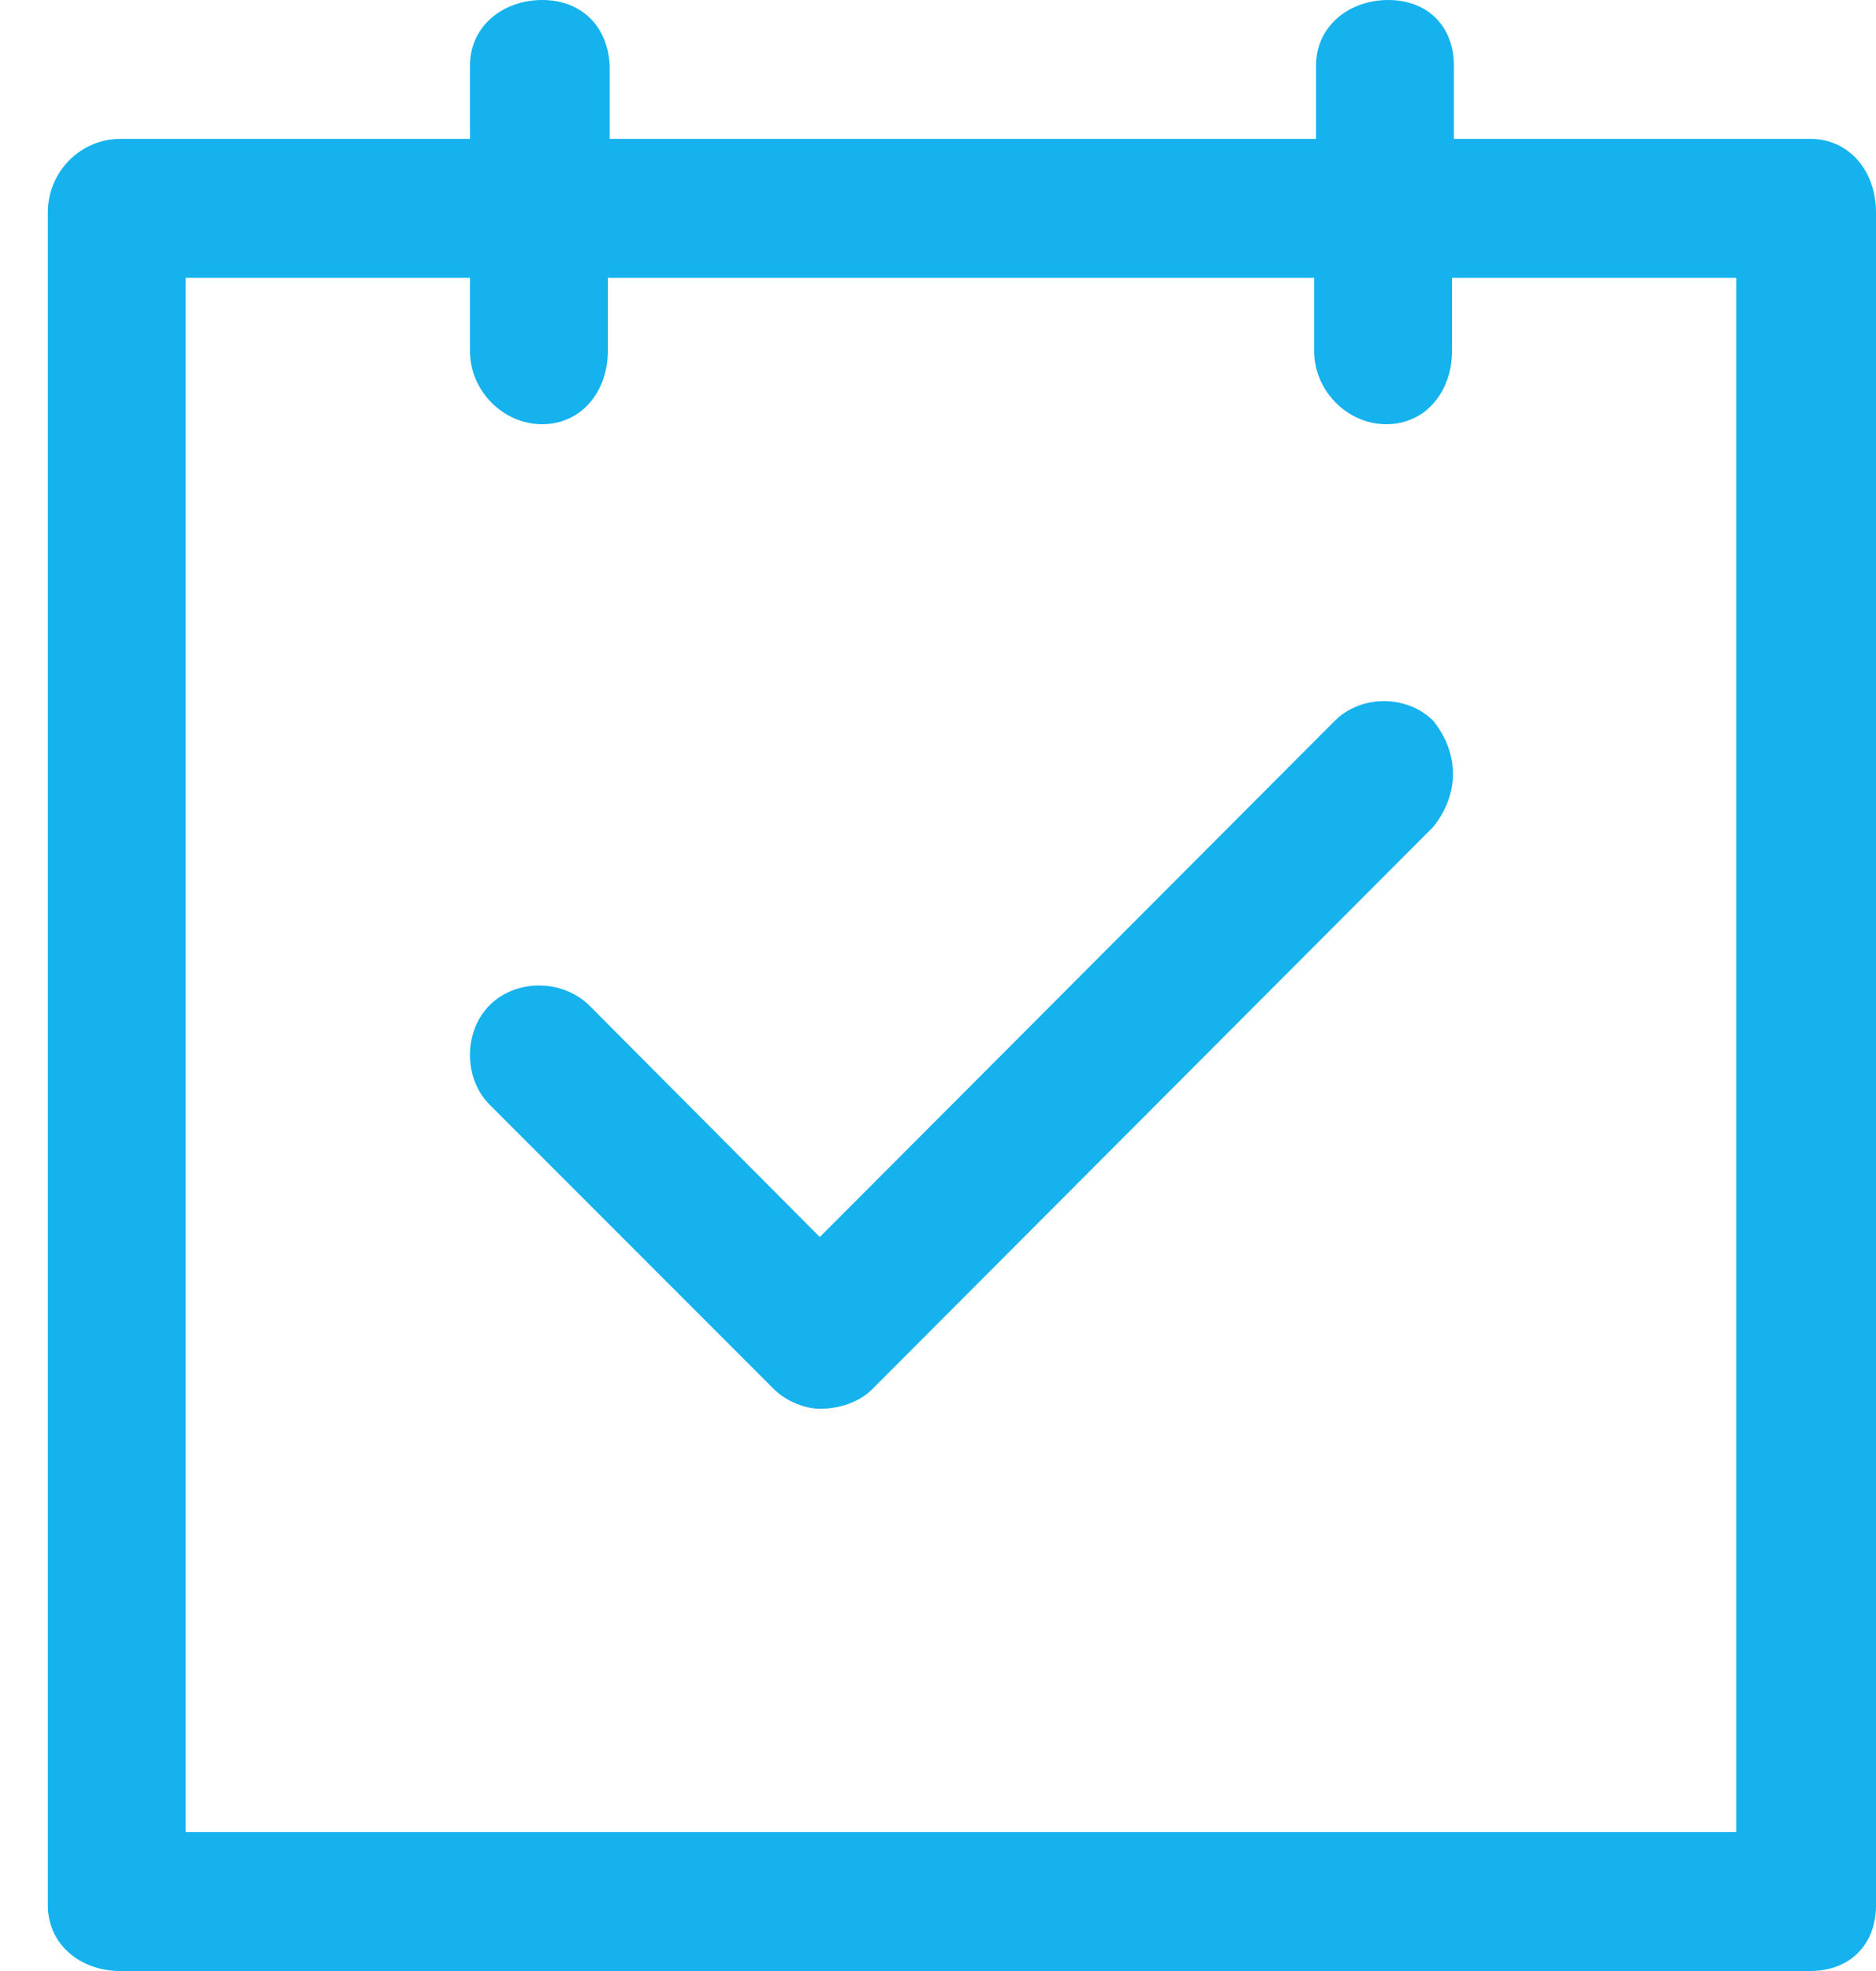 <?xml version="1.0" encoding="utf-8"?>
<!-- Generator: Adobe Illustrator 25.4.1, SVG Export Plug-In . SVG Version: 6.00 Build 0)  -->
<svg version="1.1" id="Layer_1" xmlns="http://www.w3.org/2000/svg" xmlns:xlink="http://www.w3.org/1999/xlink" x="0px" y="0px"
	 viewBox="0 0 20 21" style="enable-background:new 0 0 20 21;" xml:space="preserve">
<style type="text/css">
	.st0{fill-rule:evenodd;clip-rule:evenodd;fill:#15B2EE;}
</style>
<path class="st0" d="M15.28,7.68c0.28,0.35,0.28,0.78,0,1.13C9.3,14.8,9.3,14.8,9.3,14.8c-0.14,0.14-0.35,0.21-0.56,0.21
	c-0.14,0-0.35-0.07-0.49-0.21c-3.03-3.03-3.03-3.03-3.03-3.03c-0.28-0.28-0.28-0.78,0-1.06c0.28-0.28,0.77-0.28,1.06,0
	c2.46,2.47,2.46,2.47,2.46,2.47c5.49-5.5,5.49-5.5,5.49-5.5C14.51,7.4,15,7.4,15.28,7.68z M18.52,19.52c-16.54,0-16.54,0-16.54,0
	c0-16.56,0-16.56,0-16.56c3.03,0,3.03,0,3.03,0c0,0.78,0,0.78,0,0.78c0,0.42,0.35,0.78,0.77,0.78c0.42,0,0.7-0.35,0.7-0.78
	c0-0.78,0-0.78,0-0.78c7.53,0,7.53,0,7.53,0c0,0.78,0,0.78,0,0.78c0,0.42,0.35,0.78,0.77,0.78c0.42,0,0.7-0.35,0.7-0.78
	c0-0.78,0-0.78,0-0.78c3.03,0,3.03,0,3.03,0V19.52z M19.3,1.48c-3.8,0-3.8,0-3.8,0c0-0.78,0-0.78,0-0.78c0-0.42-0.28-0.7-0.7-0.7
	c-0.42,0-0.77,0.28-0.77,0.7c0,0.78,0,0.78,0,0.78c-7.53,0-7.53,0-7.53,0c0-0.78,0-0.78,0-0.78C6.48,0.28,6.2,0,5.78,0
	C5.36,0,5.01,0.28,5.01,0.7c0,0.78,0,0.78,0,0.78c-3.73,0-3.73,0-3.73,0c-0.42,0-0.77,0.35-0.77,0.78c0,18.04,0,18.04,0,18.04
	c0,0.42,0.35,0.7,0.77,0.7c18.02,0,18.02,0,18.02,0c0.42,0,0.7-0.28,0.7-0.7c0-18.04,0-18.04,0-18.04C20,1.83,19.72,1.48,19.3,1.48z
	"/>
</svg>
